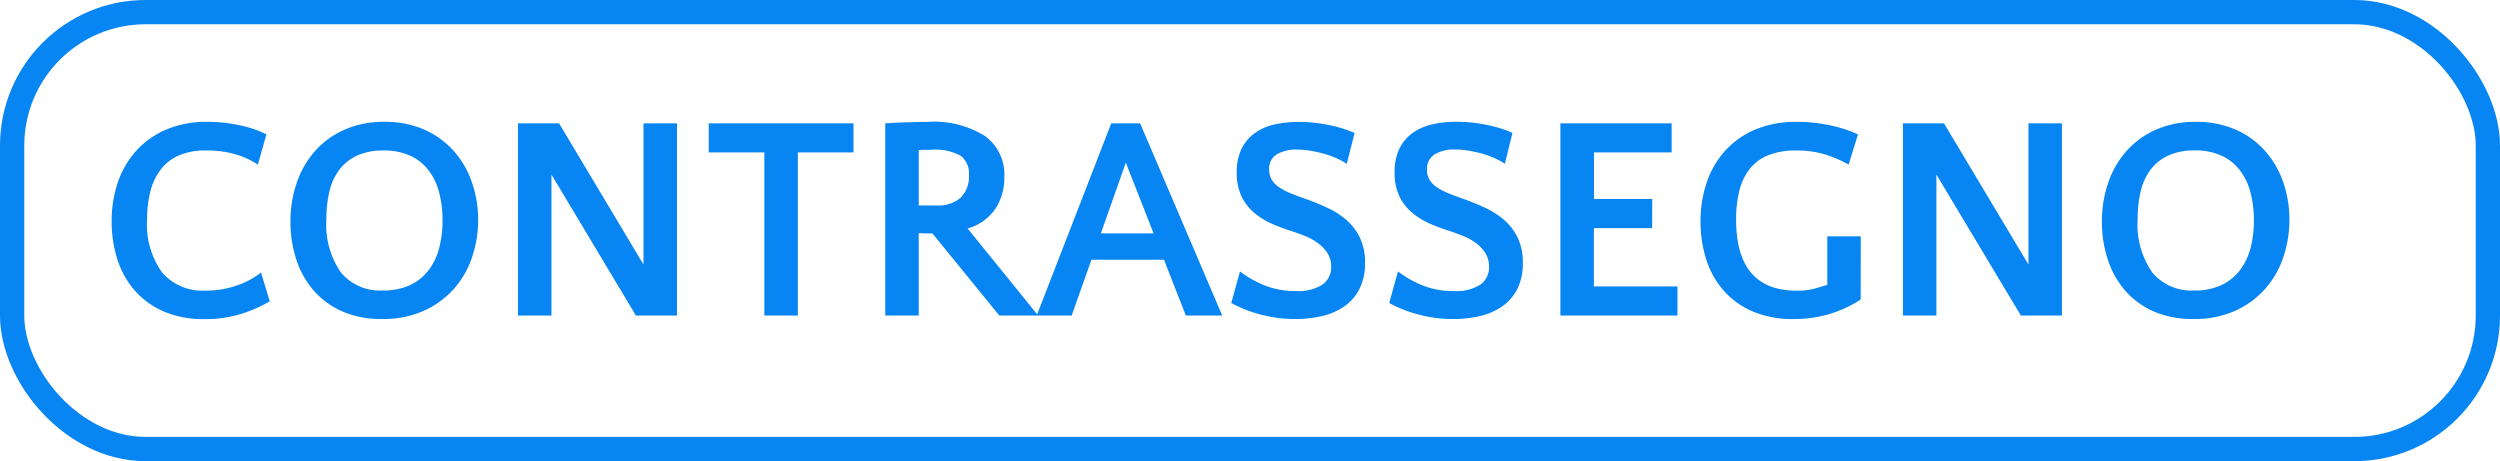 <svg xmlns="http://www.w3.org/2000/svg" width="103" height="19" viewBox="0 0 103 19">
  <g id="Raggruppa_354" data-name="Raggruppa 354" transform="translate(-1400 -217)">
    <path id="Tracciato_461" data-name="Tracciato 461" d="M6.624-6.216a3.3,3.3,0,0,0-.918-.426A4.2,4.2,0,0,0,4.488-6.8a2.737,2.737,0,0,0-1.11.2,1.9,1.9,0,0,0-.75.576A2.474,2.474,0,0,0,2.2-5.13a4.529,4.529,0,0,0-.138,1.158,3.367,3.367,0,0,0,.618,2.2,2.185,2.185,0,0,0,1.782.744,3.821,3.821,0,0,0,1.314-.216,3.362,3.362,0,0,0,.978-.528l.36,1.188a5.706,5.706,0,0,1-1.158.51,4.9,4.9,0,0,1-1.53.222,4.125,4.125,0,0,1-1.7-.324A3.369,3.369,0,0,1,1.53-1.056a3.588,3.588,0,0,1-.7-1.278A5.118,5.118,0,0,1,.6-3.876a4.943,4.943,0,0,1,.252-1.6,3.727,3.727,0,0,1,.75-1.3,3.535,3.535,0,0,1,1.236-.882A4.253,4.253,0,0,1,4.56-7.98a6.206,6.206,0,0,1,1.3.138,4.5,4.5,0,0,1,1.116.378ZM11.832-7.98a4,4,0,0,1,1.656.324,3.514,3.514,0,0,1,1.212.882,3.8,3.8,0,0,1,.744,1.29A4.685,4.685,0,0,1,15.7-3.948a4.806,4.806,0,0,1-.246,1.53,3.785,3.785,0,0,1-.744,1.308A3.659,3.659,0,0,1,13.47-.2a4.058,4.058,0,0,1-1.722.342A3.977,3.977,0,0,1,10.08-.18,3.335,3.335,0,0,1,8.9-1.056a3.715,3.715,0,0,1-.7-1.278,4.957,4.957,0,0,1-.234-1.53,4.891,4.891,0,0,1,.258-1.6,3.844,3.844,0,0,1,.75-1.308,3.514,3.514,0,0,1,1.212-.882A3.967,3.967,0,0,1,11.832-7.98Zm-.06,6.948a2.574,2.574,0,0,0,1.122-.222,2.084,2.084,0,0,0,.762-.612,2.539,2.539,0,0,0,.438-.918,4.447,4.447,0,0,0,.138-1.128,4.467,4.467,0,0,0-.144-1.176A2.554,2.554,0,0,0,13.644-6a2,2,0,0,0-.762-.594A2.6,2.6,0,0,0,11.8-6.8a2.553,2.553,0,0,0-1.086.21,1.918,1.918,0,0,0-.732.582,2.388,2.388,0,0,0-.408.888,4.807,4.807,0,0,0-.126,1.14,3.461,3.461,0,0,0,.6,2.208A2.091,2.091,0,0,0,11.772-1.032ZM22.512-2.1V-7.92h1.38V0H22.2L18.72-5.808V0H17.34V-7.92h1.692Zm8.652-4.62H28.872V0h-1.38V-6.72H25.2v-1.2h5.964Zm3.252,3.336h-.27q-.138,0-.294-.012V0h-1.38V-7.92l.438-.024q.246-.012.5-.018l.474-.012q.222-.006.354-.006a3.961,3.961,0,0,1,2.34.582,1.965,1.965,0,0,1,.8,1.7,2.373,2.373,0,0,1-.348,1.272,2.084,2.084,0,0,1-1.164.84L38.772,0h-1.6Zm-.06-3.444h-.228q-.132,0-.276.012v2.28H34.6a1.364,1.364,0,0,0,.984-.324,1.224,1.224,0,0,0,.336-.924.933.933,0,0,0-.33-.792A2.141,2.141,0,0,0,34.356-6.828ZM46.356,0h-1.5l-.9-2.3H40.968L40.152,0h-1.44l3.072-7.92h1.188Zm-5-3.384h2.172L42.384-6.3Zm6.936-2.628a.791.791,0,0,0,.114.432,1.031,1.031,0,0,0,.318.312,2.89,2.89,0,0,0,.486.246q.282.114.63.234.432.156.858.354a3.313,3.313,0,0,1,.768.492,2.3,2.3,0,0,1,.558.726,2.314,2.314,0,0,1,.216,1.044A2.32,2.32,0,0,1,52-1.08a1.945,1.945,0,0,1-.63.714,2.679,2.679,0,0,1-.912.39,4.7,4.7,0,0,1-1.068.12A5.508,5.508,0,0,1,47.91-.048a5.351,5.351,0,0,1-1.182-.468l.36-1.3a4.414,4.414,0,0,0,1.014.576,3.356,3.356,0,0,0,1.278.228,1.831,1.831,0,0,0,1.116-.27A.871.871,0,0,0,50.844-2a1.028,1.028,0,0,0-.168-.594,1.613,1.613,0,0,0-.42-.42,2.529,2.529,0,0,0-.534-.282q-.282-.108-.5-.18-.384-.12-.78-.288a3.089,3.089,0,0,1-.732-.438,2.074,2.074,0,0,1-.546-.678,2.216,2.216,0,0,1-.21-1.02,2.158,2.158,0,0,1,.2-.972,1.727,1.727,0,0,1,.54-.642,2.229,2.229,0,0,1,.8-.354,4.4,4.4,0,0,1,1-.108,6.1,6.1,0,0,1,1.278.132,5.068,5.068,0,0,1,1.038.324l-.324,1.272a2.9,2.9,0,0,0-.468-.252,3.825,3.825,0,0,0-.522-.18,5.192,5.192,0,0,0-.54-.114,3.325,3.325,0,0,0-.51-.042,1.543,1.543,0,0,0-.852.2A.694.694,0,0,0,48.288-6.012Zm6.5,0a.791.791,0,0,0,.114.432,1.031,1.031,0,0,0,.318.312,2.89,2.89,0,0,0,.486.246q.282.114.63.234.432.156.858.354a3.313,3.313,0,0,1,.768.492,2.3,2.3,0,0,1,.558.726,2.314,2.314,0,0,1,.216,1.044,2.32,2.32,0,0,1-.234,1.092,1.945,1.945,0,0,1-.63.714,2.679,2.679,0,0,1-.912.39A4.7,4.7,0,0,1,55.9.144a5.508,5.508,0,0,1-1.482-.192,5.351,5.351,0,0,1-1.182-.468l.36-1.3a4.414,4.414,0,0,0,1.014.576,3.356,3.356,0,0,0,1.278.228A1.831,1.831,0,0,0,57-1.278.871.871,0,0,0,57.348-2,1.028,1.028,0,0,0,57.18-2.6a1.613,1.613,0,0,0-.42-.42,2.529,2.529,0,0,0-.534-.282q-.282-.108-.5-.18-.384-.12-.78-.288a3.089,3.089,0,0,1-.732-.438,2.074,2.074,0,0,1-.546-.678,2.216,2.216,0,0,1-.21-1.02,2.158,2.158,0,0,1,.2-.972,1.727,1.727,0,0,1,.54-.642,2.229,2.229,0,0,1,.8-.354,4.4,4.4,0,0,1,1-.108,6.1,6.1,0,0,1,1.278.132,5.068,5.068,0,0,1,1.038.324L58-6.252a2.9,2.9,0,0,0-.468-.252,3.825,3.825,0,0,0-.522-.18,5.192,5.192,0,0,0-.54-.114,3.325,3.325,0,0,0-.51-.042,1.543,1.543,0,0,0-.852.2A.694.694,0,0,0,54.792-6.012ZM64.068-3.6h-2.4v2.4h3.444V0H60.288V-7.92h4.584v1.2h-3.2V-4.8h2.4ZM72.66-.66a4.9,4.9,0,0,1-1.236.582A4.993,4.993,0,0,1,69.9.144,4.157,4.157,0,0,1,68.184-.18a3.369,3.369,0,0,1-1.194-.876,3.588,3.588,0,0,1-.7-1.278,5.118,5.118,0,0,1-.228-1.542,4.943,4.943,0,0,1,.252-1.6,3.727,3.727,0,0,1,.75-1.3A3.522,3.522,0,0,1,68.3-7.656a4.329,4.329,0,0,1,1.74-.324,6.491,6.491,0,0,1,1.332.138,5.412,5.412,0,0,1,1.176.378l-.384,1.248a4.726,4.726,0,0,0-.948-.414A3.984,3.984,0,0,0,70-6.8a3.006,3.006,0,0,0-1.158.2,1.836,1.836,0,0,0-.762.57,2.4,2.4,0,0,0-.42.894,4.834,4.834,0,0,0-.132,1.182q0,2.928,2.484,2.928a2.789,2.789,0,0,0,.708-.072q.264-.072.564-.168V-3.264h1.38ZM79.572-2.1V-7.92h1.38V0H79.26L75.78-5.808V0H74.4V-7.92h1.692ZM86.46-7.98a4,4,0,0,1,1.656.324,3.514,3.514,0,0,1,1.212.882,3.8,3.8,0,0,1,.744,1.29,4.685,4.685,0,0,1,.252,1.536,4.806,4.806,0,0,1-.246,1.53,3.785,3.785,0,0,1-.744,1.308A3.659,3.659,0,0,1,88.1-.2a4.058,4.058,0,0,1-1.722.342A3.977,3.977,0,0,1,84.708-.18a3.335,3.335,0,0,1-1.176-.876,3.715,3.715,0,0,1-.7-1.278,4.957,4.957,0,0,1-.234-1.53,4.891,4.891,0,0,1,.258-1.6,3.844,3.844,0,0,1,.75-1.308,3.514,3.514,0,0,1,1.212-.882A3.967,3.967,0,0,1,86.46-7.98ZM86.4-1.032a2.574,2.574,0,0,0,1.122-.222,2.084,2.084,0,0,0,.762-.612,2.54,2.54,0,0,0,.438-.918,4.447,4.447,0,0,0,.138-1.128,4.467,4.467,0,0,0-.144-1.176A2.554,2.554,0,0,0,88.272-6a2,2,0,0,0-.762-.594,2.6,2.6,0,0,0-1.086-.21,2.553,2.553,0,0,0-1.086.21,1.918,1.918,0,0,0-.732.582,2.388,2.388,0,0,0-.408.888,4.807,4.807,0,0,0-.126,1.14,3.461,3.461,0,0,0,.6,2.208A2.091,2.091,0,0,0,86.4-1.032Z" transform="translate(1404 230)" fill="#0785f2"/>
    <g id="Rettangolo_346" data-name="Rettangolo 346" transform="translate(1400 217)" fill="none" stroke="#0785f2" stroke-width="1">
      <rect width="103" height="19" rx="6" stroke="none"/>
      <rect x="0.5" y="0.5" width="102" height="18" rx="5.5" fill="none"/>
    </g>
  </g>
</svg>
